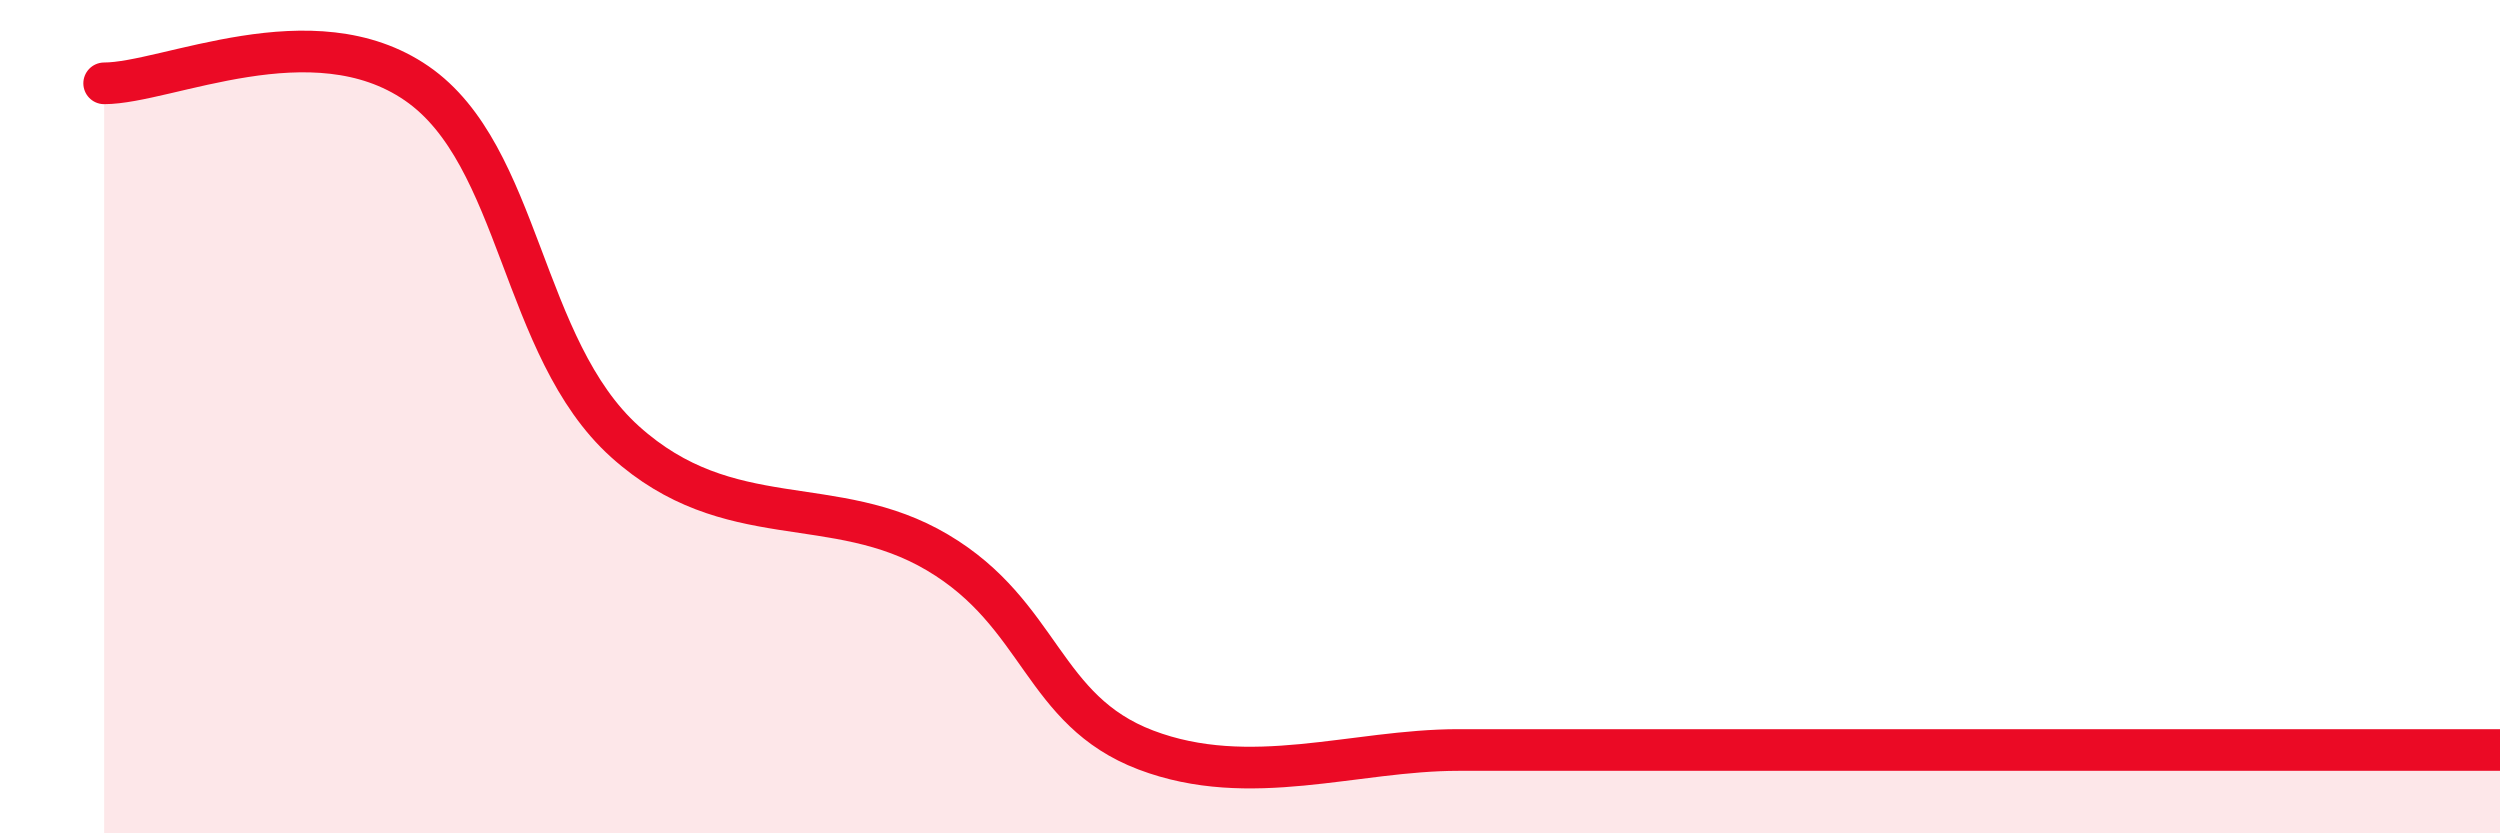 
    <svg width="60" height="20" viewBox="0 0 60 20" xmlns="http://www.w3.org/2000/svg">
      <path
        d="M 2.5,2 C 4,2 7.5,0.28 10,2 C 12.5,3.72 12.5,8.35 15,10.6 C 17.5,12.85 20,11.78 22.5,13.26 C 25,14.74 25,17.05 27.5,18 C 30,18.95 32.5,18 35,18 C 37.5,18 37.5,18 40,18 C 42.5,18 45,18 47.5,18 C 50,18 50,18 52.5,18 C 55,18 58.5,18 60,18L60 20L2.5 20Z"
        fill="#EB0A25"
        opacity="0.1"
        stroke-linecap="round"
        stroke-linejoin="round"
      />
      <path
        d="M 2.5,2 C 4,2 7.5,0.28 10,2 C 12.5,3.72 12.5,8.35 15,10.6 C 17.5,12.85 20,11.78 22.5,13.26 C 25,14.74 25,17.05 27.5,18 C 30,18.95 32.5,18 35,18 C 37.5,18 37.5,18 40,18 C 42.5,18 45,18 47.5,18 C 50,18 50,18 52.5,18 C 55,18 58.5,18 60,18"
        stroke="#EB0A25"
        stroke-width="1"
        fill="none"
        stroke-linecap="round"
        stroke-linejoin="round"
      />
    </svg>
  